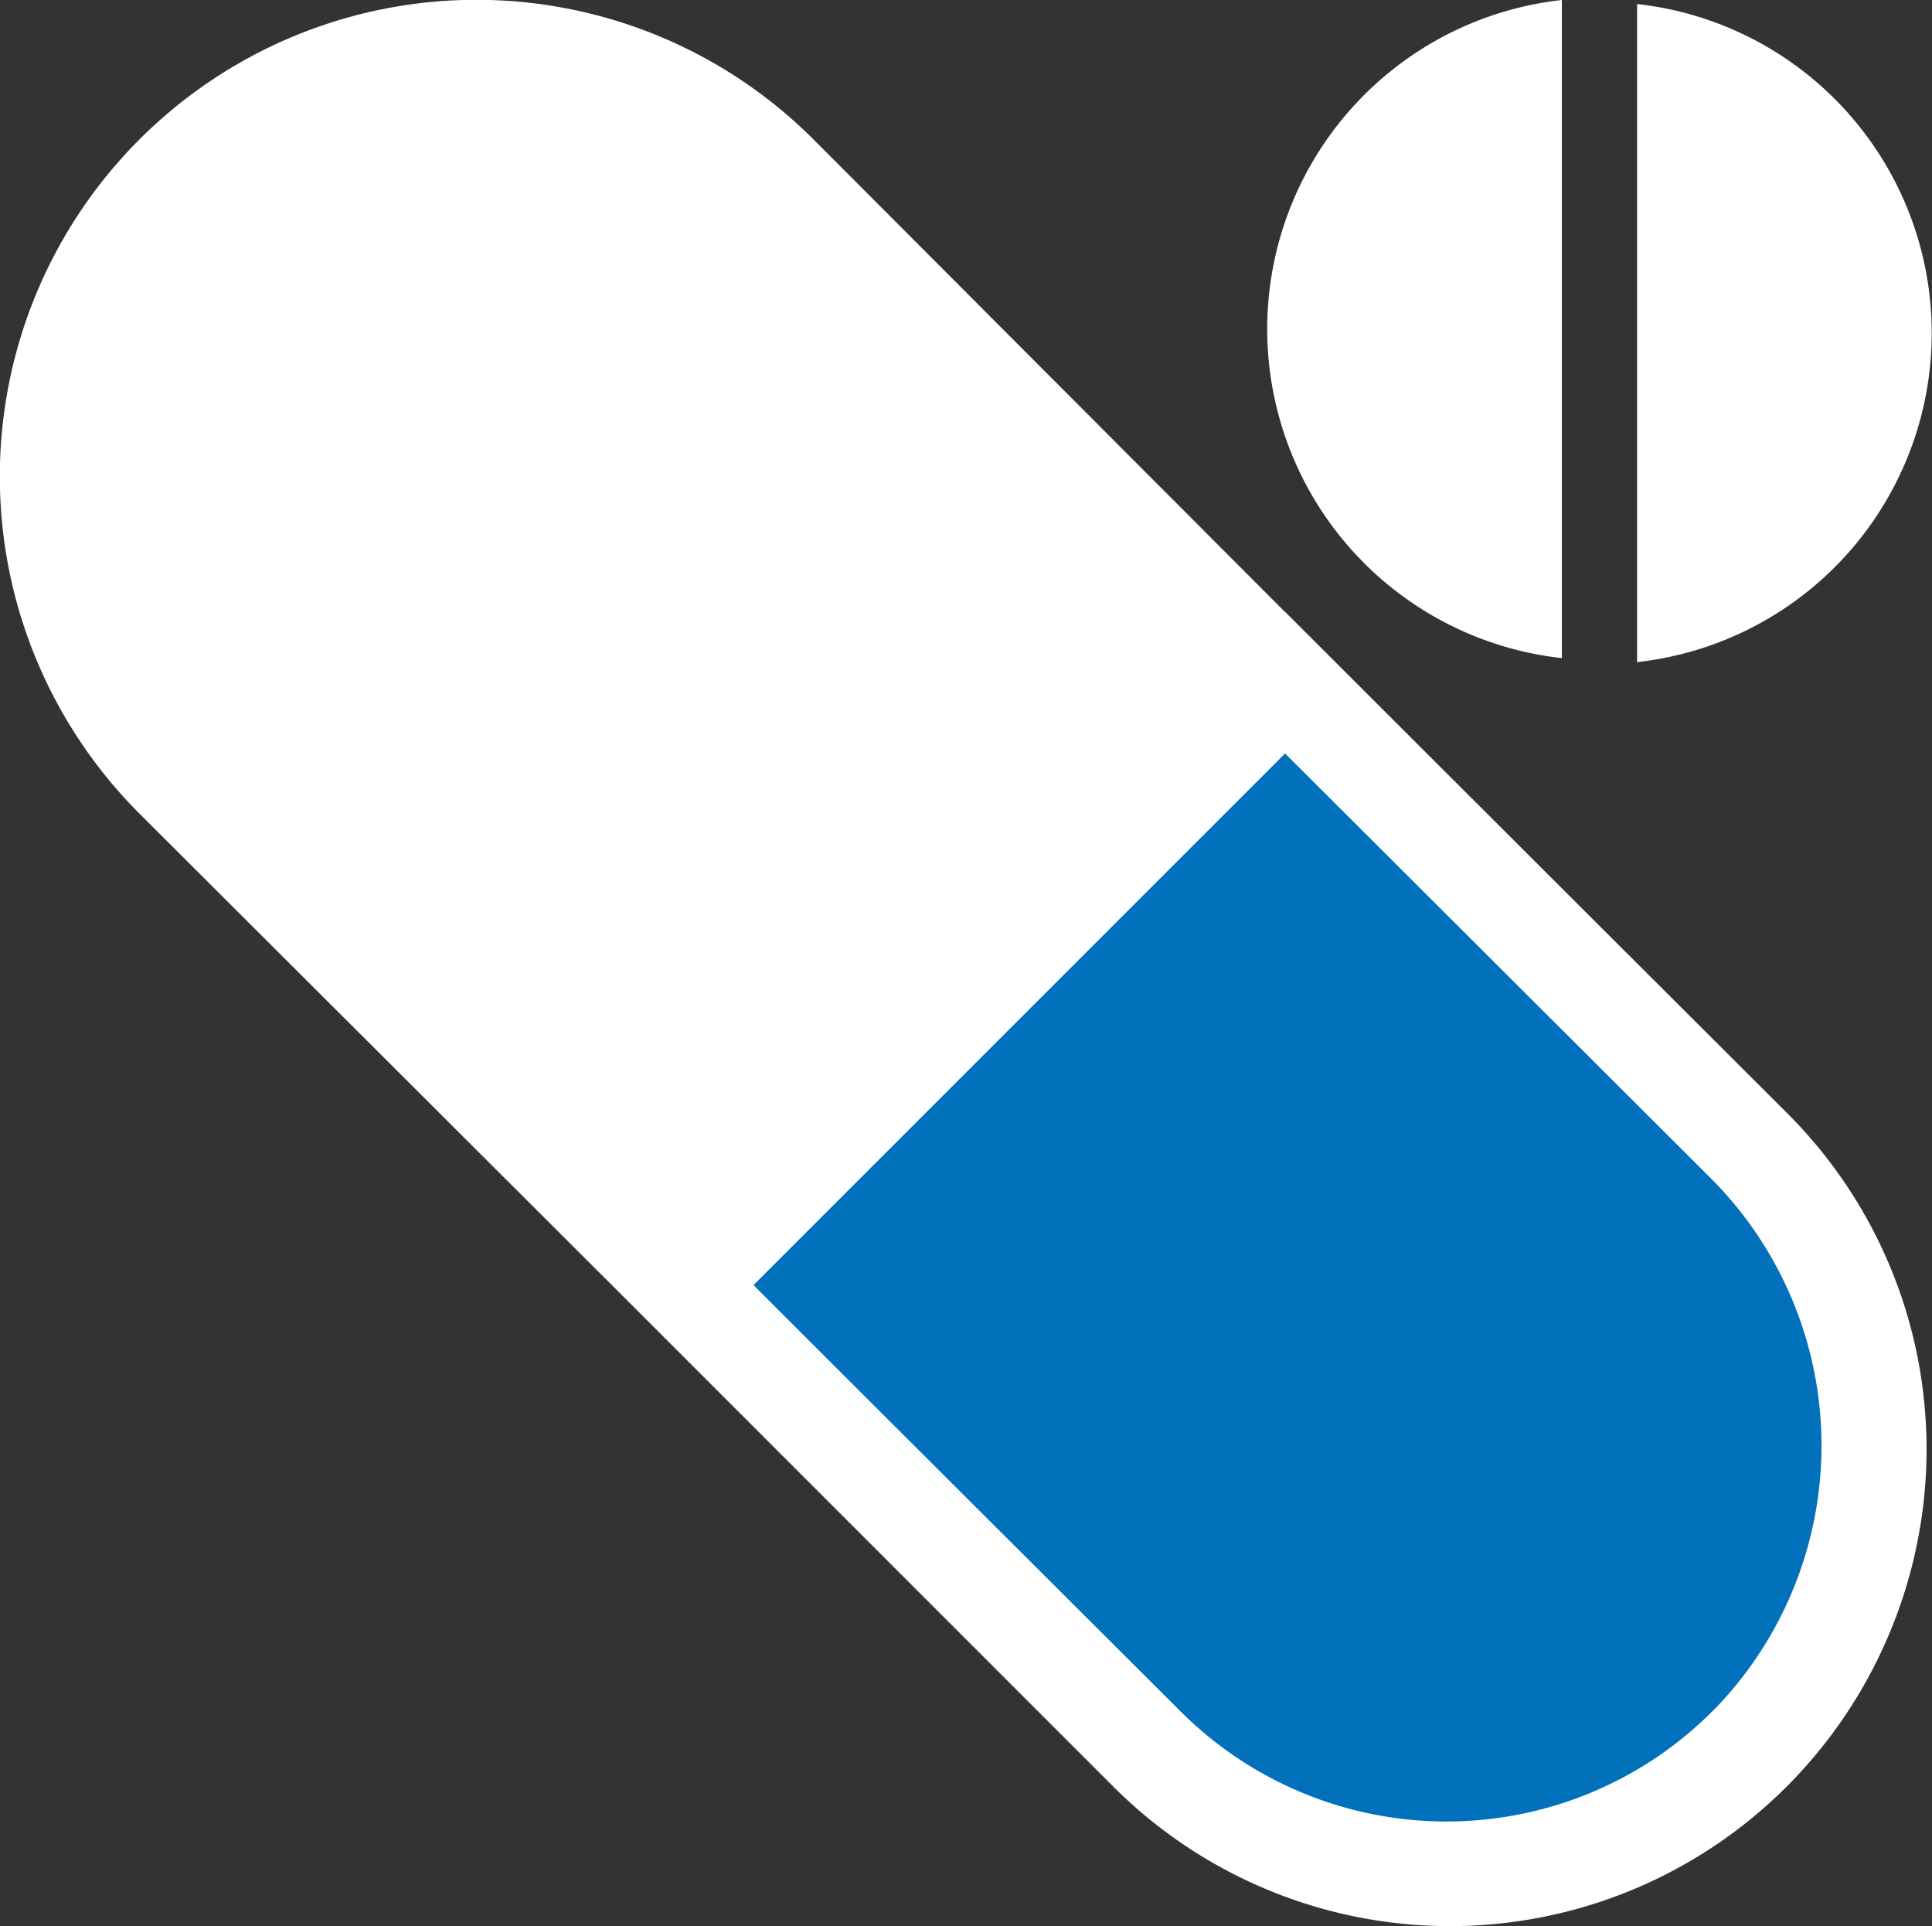<svg id="Layer_1" data-name="Layer 1" xmlns="http://www.w3.org/2000/svg" viewBox="0 0 19.26 19.2"><rect x="0" y="0" width="19.26" height="19.2" fill="#333333" stroke="none"/><defs><style>.cls-1{fill:#fff;}.cls-2{fill:#0071ba;}</style></defs><g id="Layer_2" data-name="Layer 2"><g id="Layer_1-2" data-name="Layer 1-2"><path class="cls-1" d="M12.81,6.1,9.13,9.79l-3,3,5,5a4.73,4.73,0,0,0,6.69,0l0,0h0a4.73,4.73,0,0,0,0-6.69l0,0Z" transform="translate(0 0)"/><path class="cls-2" d="M17.07,11.76,12.81,7.51l-3,3-2.3,2.3,4.25,4.26a3.75,3.75,0,0,0,5.3,0h0A3.77,3.77,0,0,0,17.07,11.76Z" transform="translate(0 0)"/><path class="cls-1" d="M17.77,11.06l-5-5h0L8.11,1.39A4.75,4.75,0,0,0,1.39,8.11l4.71,4.7h0l5,5a4.74,4.74,0,0,0,6.71-6.71h0Zm-.7,6a3.75,3.75,0,0,1-5.3,0h0L7.51,12.81l2.32-2.32,3-3,4.26,4.25a3.76,3.76,0,0,1,0,5.33Z" transform="translate(0 0)"/><path class="cls-1" d="M15.57,0a3.3,3.3,0,0,0,0,6.56Z" transform="translate(0 0)"/><path class="cls-1" d="M16.32,0V6.6a3.3,3.3,0,0,0,0-6.56Z" transform="translate(0 0)"/></g></g></svg>